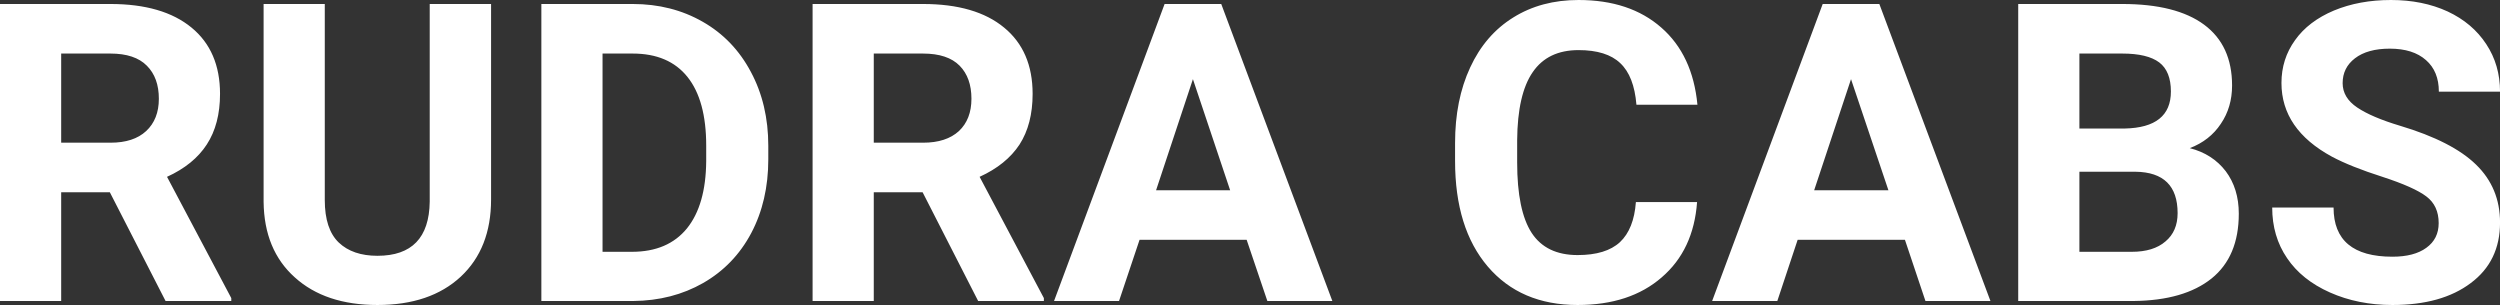 <?xml version="1.0" encoding="UTF-8" standalone="yes"?>
<svg xmlns="http://www.w3.org/2000/svg" width="100%" height="100%" viewBox="0 0 137.708 16.801" fill="#FFFFFF">
  <rect x="0" y="0" width="137.708" height="16.801" fill="#333333" stroke="none"/>
  <path d="M9.12 16.58L6.05 10.59L3.37 10.59L3.37 16.58L0 16.58L0 0.22L6.08 0.22Q8.97 0.22 10.55 1.52Q12.12 2.81 12.12 5.17L12.12 5.17Q12.12 6.84 11.39 7.96Q10.67 9.07 9.20 9.74L9.20 9.74L12.74 16.42L12.74 16.58L9.12 16.58ZM3.37 2.95L3.37 7.86L6.09 7.86Q7.36 7.86 8.05 7.22Q8.75 6.57 8.75 5.44L8.75 5.44Q8.75 4.28 8.09 3.62Q7.43 2.95 6.08 2.95L6.08 2.95L3.37 2.95ZM23.67 0.22L27.05 0.22L27.05 10.99Q27.05 13.68 25.38 15.24Q23.70 16.80 20.79 16.80L20.79 16.80Q17.92 16.80 16.24 15.28Q14.55 13.77 14.52 11.12L14.52 11.12L14.52 0.22L17.89 0.22L17.89 11.02Q17.89 12.62 18.66 13.36Q19.43 14.09 20.79 14.09L20.79 14.09Q23.63 14.09 23.67 11.11L23.67 11.11L23.67 0.22ZM34.88 16.58L29.82 16.58L29.82 0.22L34.85 0.22Q37.00 0.22 38.71 1.20Q40.41 2.17 41.36 3.96Q42.32 5.75 42.32 8.03L42.32 8.03L42.32 8.78Q42.32 11.06 41.38 12.84Q40.44 14.61 38.73 15.59Q37.03 16.56 34.88 16.58L34.88 16.58ZM34.85 2.95L33.19 2.95L33.19 13.87L34.81 13.87Q36.79 13.87 37.84 12.58Q38.88 11.29 38.90 8.88L38.90 8.88L38.90 8.02Q38.90 5.53 37.87 4.24Q36.84 2.95 34.85 2.95L34.85 2.95ZM53.88 16.58L50.82 10.59L48.13 10.59L48.13 16.58L44.76 16.58L44.76 0.22L50.84 0.22Q53.74 0.22 55.31 1.52Q56.88 2.81 56.88 5.17L56.88 5.17Q56.88 6.84 56.16 7.96Q55.43 9.07 53.96 9.74L53.96 9.74L57.50 16.42L57.50 16.58L53.88 16.58ZM48.13 2.95L48.13 7.86L50.85 7.86Q52.12 7.86 52.82 7.22Q53.51 6.57 53.51 5.44L53.51 5.44Q53.51 4.28 52.86 3.62Q52.20 2.95 50.84 2.95L50.84 2.95L48.13 2.95ZM69.81 16.58L68.67 13.21L62.77 13.21L61.64 16.58L58.06 16.58L64.15 0.22L67.27 0.22L73.39 16.58L69.81 16.58ZM65.71 4.36L63.68 10.48L67.76 10.48L65.71 4.36ZM90.11 11.13L93.48 11.13Q93.29 13.77 91.53 15.28Q89.78 16.80 86.90 16.80L86.90 16.80Q83.76 16.80 81.95 14.68Q80.15 12.57 80.15 8.87L80.15 8.87L80.15 7.87Q80.15 5.51 80.98 3.72Q81.81 1.92 83.36 0.96Q84.90 0 86.95 0L86.95 0Q89.78 0 91.51 1.52Q93.24 3.03 93.50 5.77L93.50 5.77L90.14 5.77Q90.01 4.19 89.25 3.48Q88.50 2.76 86.95 2.76L86.95 2.76Q85.26 2.76 84.43 3.97Q83.59 5.18 83.57 7.72L83.57 7.72L83.57 8.95Q83.57 11.60 84.37 12.83Q85.17 14.05 86.90 14.05L86.90 14.05Q88.46 14.05 89.23 13.34Q90.00 12.62 90.11 11.13L90.11 11.13ZM106.06 16.58L104.93 13.21L99.02 13.21L97.90 16.58L94.31 16.58L100.40 0.22L103.52 0.22L109.64 16.58L106.06 16.58ZM101.96 4.36L99.93 10.48L104.02 10.48L101.96 4.36ZM117.53 16.58L111.17 16.58L111.17 0.22L116.90 0.22Q119.87 0.22 121.41 1.36Q122.95 2.50 122.95 4.71L122.95 4.71Q122.95 5.91 122.33 6.82Q121.72 7.74 120.62 8.16L120.62 8.16Q121.87 8.48 122.60 9.43Q123.32 10.39 123.32 11.77L123.32 11.77Q123.32 14.13 121.82 15.34Q120.31 16.55 117.53 16.58L117.53 16.58ZM117.63 9.46L114.54 9.46L114.54 13.87L117.43 13.87Q118.62 13.87 119.28 13.30Q119.95 12.74 119.95 11.74L119.95 11.74Q119.95 9.49 117.63 9.46L117.63 9.46ZM114.54 2.95L114.54 7.08L117.03 7.08Q119.58 7.03 119.58 5.04L119.58 5.04Q119.58 3.93 118.94 3.44Q118.29 2.95 116.90 2.95L116.90 2.95L114.54 2.95ZM134.33 12.29L134.33 12.29Q134.33 11.33 133.65 10.82Q132.98 10.31 131.23 9.74Q129.48 9.18 128.45 8.63L128.45 8.63Q125.67 7.12 125.67 4.57L125.67 4.57Q125.67 3.25 126.42 2.21Q127.16 1.17 128.56 0.58Q129.96 0 131.70 0L131.70 0Q133.45 0 134.82 0.63Q136.19 1.27 136.95 2.43Q137.71 3.58 137.71 5.05L137.71 5.05L134.34 5.05Q134.34 3.93 133.63 3.31Q132.92 2.68 131.64 2.68L131.64 2.68Q130.41 2.68 129.72 3.21Q129.04 3.73 129.04 4.58L129.04 4.58Q129.04 5.38 129.84 5.92Q130.64 6.46 132.21 6.93L132.21 6.93Q135.08 7.79 136.39 9.07Q137.71 10.35 137.71 12.26L137.71 12.26Q137.71 14.39 136.10 15.59Q134.50 16.80 131.78 16.80L131.78 16.80Q129.89 16.80 128.34 16.11Q126.79 15.42 125.98 14.22Q125.16 13.02 125.16 11.43L125.16 11.43L128.54 11.43Q128.54 14.14 131.78 14.14L131.78 14.14Q132.98 14.14 133.65 13.65Q134.33 13.16 134.33 12.29Z" preserveAspectRatio="none"/>
</svg>